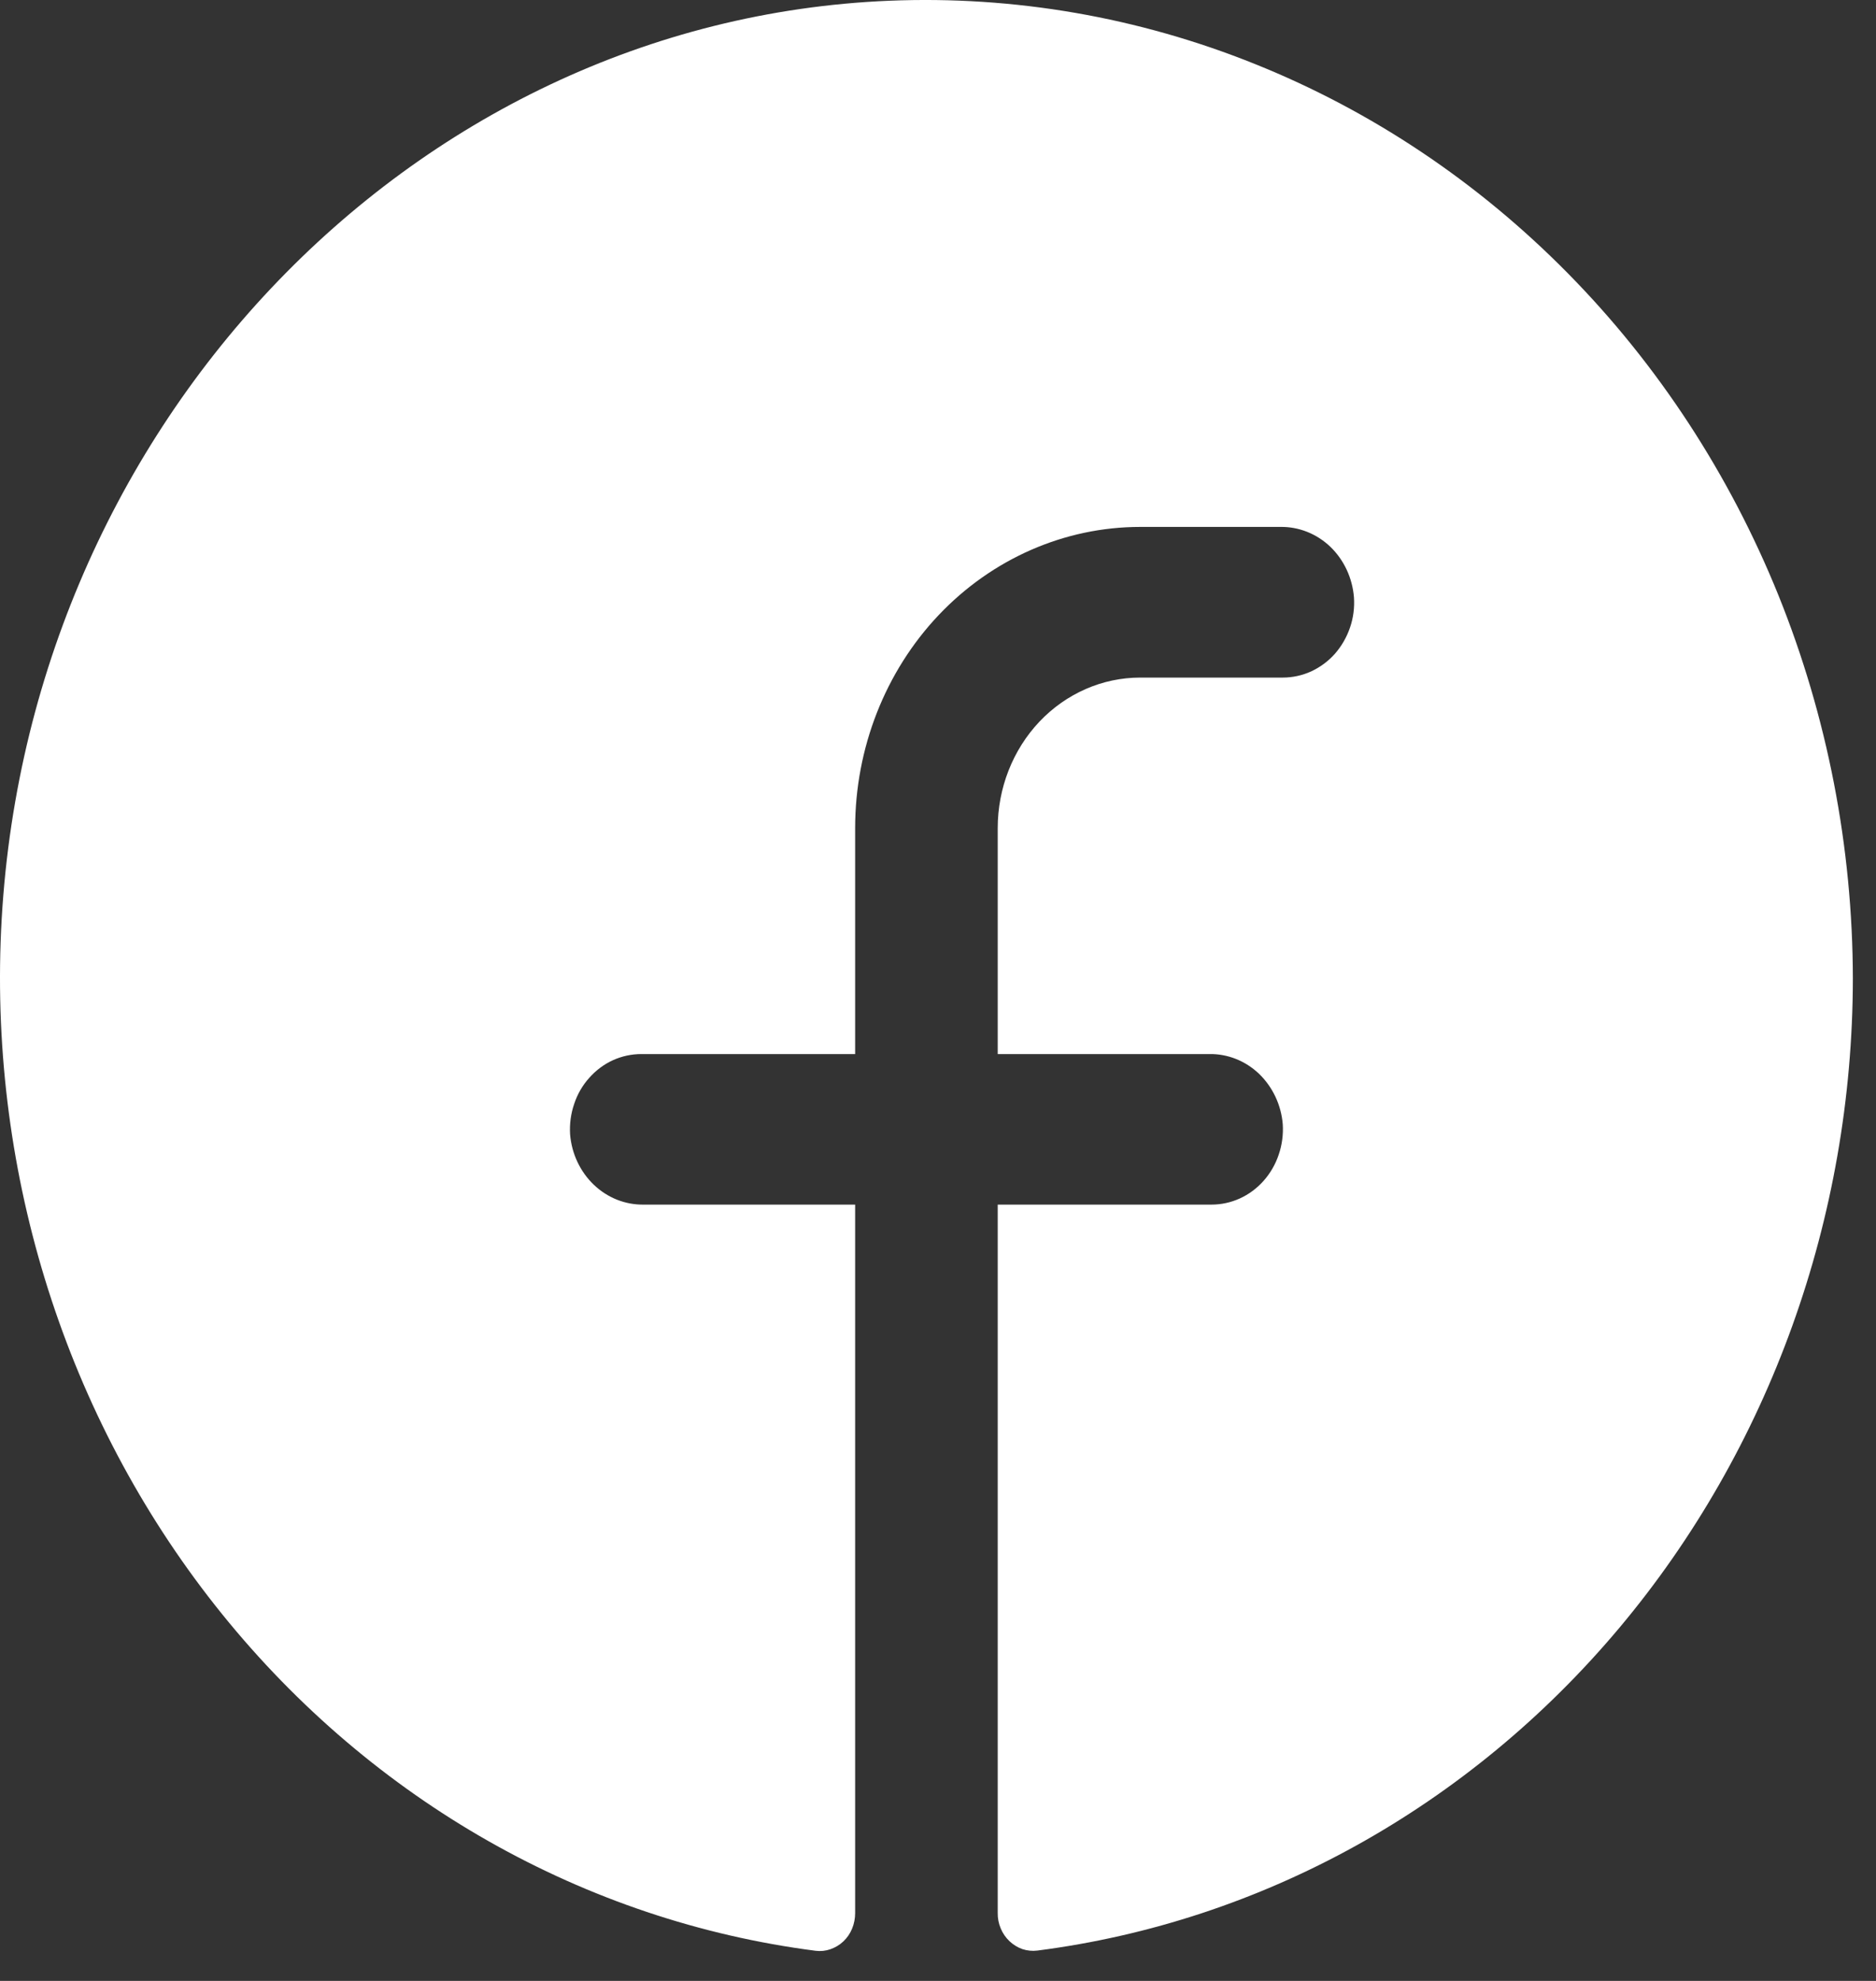 <svg width="18" height="19" viewBox="0 0 18 19" fill="none" xmlns="http://www.w3.org/2000/svg">
<rect x="0" y="0" width="18" height="19" fill="#333333" stroke="none"/>
<path d="M17.778 9.388C17.775 11.682 16.978 13.897 15.537 15.614C14.095 17.331 12.11 18.432 9.953 18.709C9.905 18.715 9.856 18.71 9.81 18.695C9.764 18.679 9.722 18.653 9.686 18.619C9.65 18.585 9.621 18.543 9.602 18.497C9.582 18.45 9.572 18.399 9.573 18.348V11.554H11.624C11.718 11.554 11.81 11.534 11.896 11.495C11.982 11.456 12.06 11.398 12.124 11.326C12.188 11.254 12.238 11.168 12.269 11.075C12.301 10.982 12.314 10.883 12.308 10.784C12.293 10.598 12.211 10.426 12.081 10.3C11.95 10.175 11.779 10.107 11.603 10.11H9.573V7.943C9.573 7.56 9.717 7.193 9.973 6.922C10.23 6.651 10.578 6.499 10.94 6.499H12.308C12.401 6.499 12.494 6.479 12.58 6.44C12.666 6.4 12.744 6.343 12.808 6.271C12.872 6.198 12.921 6.113 12.953 6.02C12.985 5.927 12.998 5.827 12.991 5.729C12.976 5.543 12.895 5.37 12.764 5.244C12.633 5.119 12.461 5.051 12.285 5.054H10.94C10.215 5.054 9.519 5.359 9.006 5.9C8.493 6.442 8.205 7.177 8.205 7.943V10.11H6.154C6.06 10.11 5.967 10.13 5.881 10.169C5.795 10.208 5.718 10.266 5.654 10.338C5.589 10.41 5.54 10.495 5.509 10.589C5.477 10.682 5.464 10.781 5.47 10.88C5.485 11.066 5.567 11.239 5.698 11.364C5.829 11.489 6 11.557 6.177 11.554H8.205V18.35C8.205 18.401 8.195 18.452 8.176 18.498C8.157 18.545 8.128 18.587 8.092 18.621C8.056 18.655 8.014 18.68 7.968 18.696C7.922 18.712 7.874 18.717 7.826 18.711C5.611 18.426 3.579 17.274 2.131 15.482C0.683 13.69 -0.076 11.389 0.006 9.035C0.177 4.16 3.915 0.197 8.534 0.007C9.73 -0.042 10.923 0.164 12.041 0.614C13.16 1.063 14.181 1.746 15.044 2.622C15.907 3.497 16.594 4.548 17.064 5.71C17.533 6.873 17.776 8.124 17.778 9.388Z" fill="white"/>
</svg>

